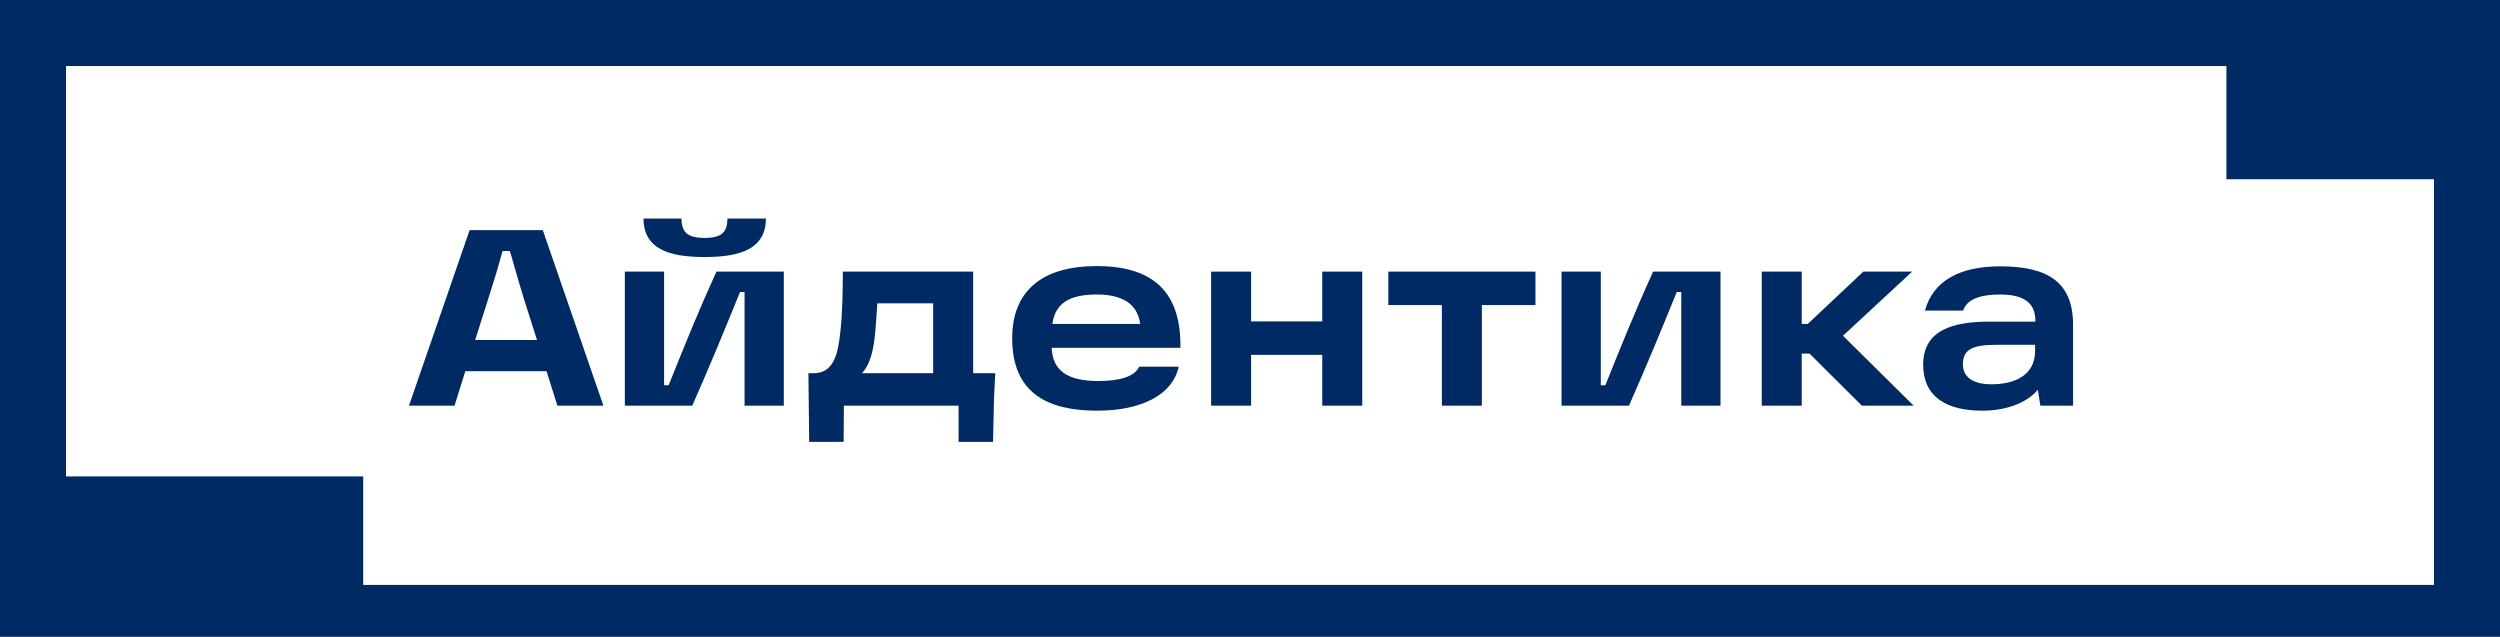 <svg width="530" height="135" viewBox="0 0 530 135" fill="none" xmlns="http://www.w3.org/2000/svg">
<rect width="530" height="135" fill="#002A64"/>
<rect x="42" y="14" width="407" height="86" fill="white"/>
<rect x="14" y="14" width="458" height="87" fill="white"/>
<rect x="77" y="38" width="439" height="86" fill="white"/>
<path d="M424.026 56.462C433.783 56.462 439.488 59.555 439.488 68.832V86H432.557L432.024 82.641C429.518 85.573 425.039 87.066 420.241 87.066C412.67 87.066 407.711 84.134 407.711 77.309C407.711 69.952 414.056 68.192 421.68 68.192H431.49C431.597 64.247 429.091 62.434 424.026 62.434C419.707 62.434 416.935 63.5 416.188 65.846H408.084C409.844 59.502 415.495 56.462 424.026 56.462ZM422.213 81.468C426.958 81.468 431.437 79.655 431.437 74.43V73.097H423.12C418.001 73.097 416.135 74.217 416.135 77.203C416.135 80.028 418.374 81.468 422.213 81.468Z" fill="#002A64"/>
<path d="M390.71 71.178L405.692 86H394.708L383.618 74.963H381.966V86H373.488V57.582H381.966V68.672H383.245L395.028 57.582H405.372L390.71 71.178Z" fill="#002A64"/>
<path d="M331.054 86V57.582H339.371V81.681H340.331C343.743 73.204 346.515 66.273 350.461 57.582H364.75V86H356.432V61.901H355.473C352.114 70.165 349.181 77.309 345.342 86H331.054Z" fill="#002A64"/>
<path d="M305.68 86V64.673H294.323V57.582H325.514V64.673H314.157V86H305.68Z" fill="#002A64"/>
<path d="M280.32 57.582H288.797V86H280.32V75.23H265.231V86H256.754V57.582H265.231V68.139H280.32V57.582Z" fill="#002A64"/>
<path d="M232.497 56.409C244.6 56.409 250.411 62.007 250.251 73.737H222.953C223.166 78.642 226.365 80.775 232.87 80.775C237.295 80.775 240.548 79.868 241.507 77.735H249.878C248.705 83.44 242.361 87.066 232.604 87.066C221.994 87.066 214.582 83.28 214.582 71.711C214.582 61.634 220.98 56.409 232.497 56.409ZM223.113 68.672H241.721C241.134 64.3 237.775 62.434 232.497 62.434C226.792 62.434 223.7 64.246 223.113 68.672Z" fill="#002A64"/>
<path d="M171.545 93.677L171.385 79.122H172.451C176.877 79.122 177.676 74.803 178.156 70.325C178.636 66.166 178.636 62.007 178.689 57.582H206.308V79.122H210.999C210.946 80.402 210.839 81.575 210.733 84.507L210.52 93.677H203.215V86H178.903L178.849 93.677H171.545ZM182.741 79.122H197.83V64.3H185.994C185.834 66.646 185.727 68.512 185.514 70.751C185.194 74.27 184.448 77.309 182.741 79.122Z" fill="#002A64"/>
<path d="M149.371 54.489C141.586 54.489 136.468 52.677 136.415 46.332H144.465C144.519 48.998 145.478 50.437 149.371 50.437C153.263 50.437 154.169 48.998 154.222 46.332H162.38C162.327 52.677 157.155 54.489 149.371 54.489ZM132.469 86V57.582H140.787V81.681H141.746C145.159 73.204 147.931 66.272 151.876 57.582H166.165V86H157.848V61.901H156.888C153.529 70.165 150.597 77.309 146.758 86H132.469Z" fill="#002A64"/>
<path d="M86.707 86L99.557 48.785H115.072L127.921 86H118.164L115.872 78.695H98.65L96.358 86H86.707ZM100.73 72.084H113.846L111.233 63.873C109.9 59.661 108.354 53.956 108.088 53.21H106.541C105.528 56.942 104.835 59.181 103.342 63.873L100.73 72.084Z" fill="#002A64"/>
</svg>

